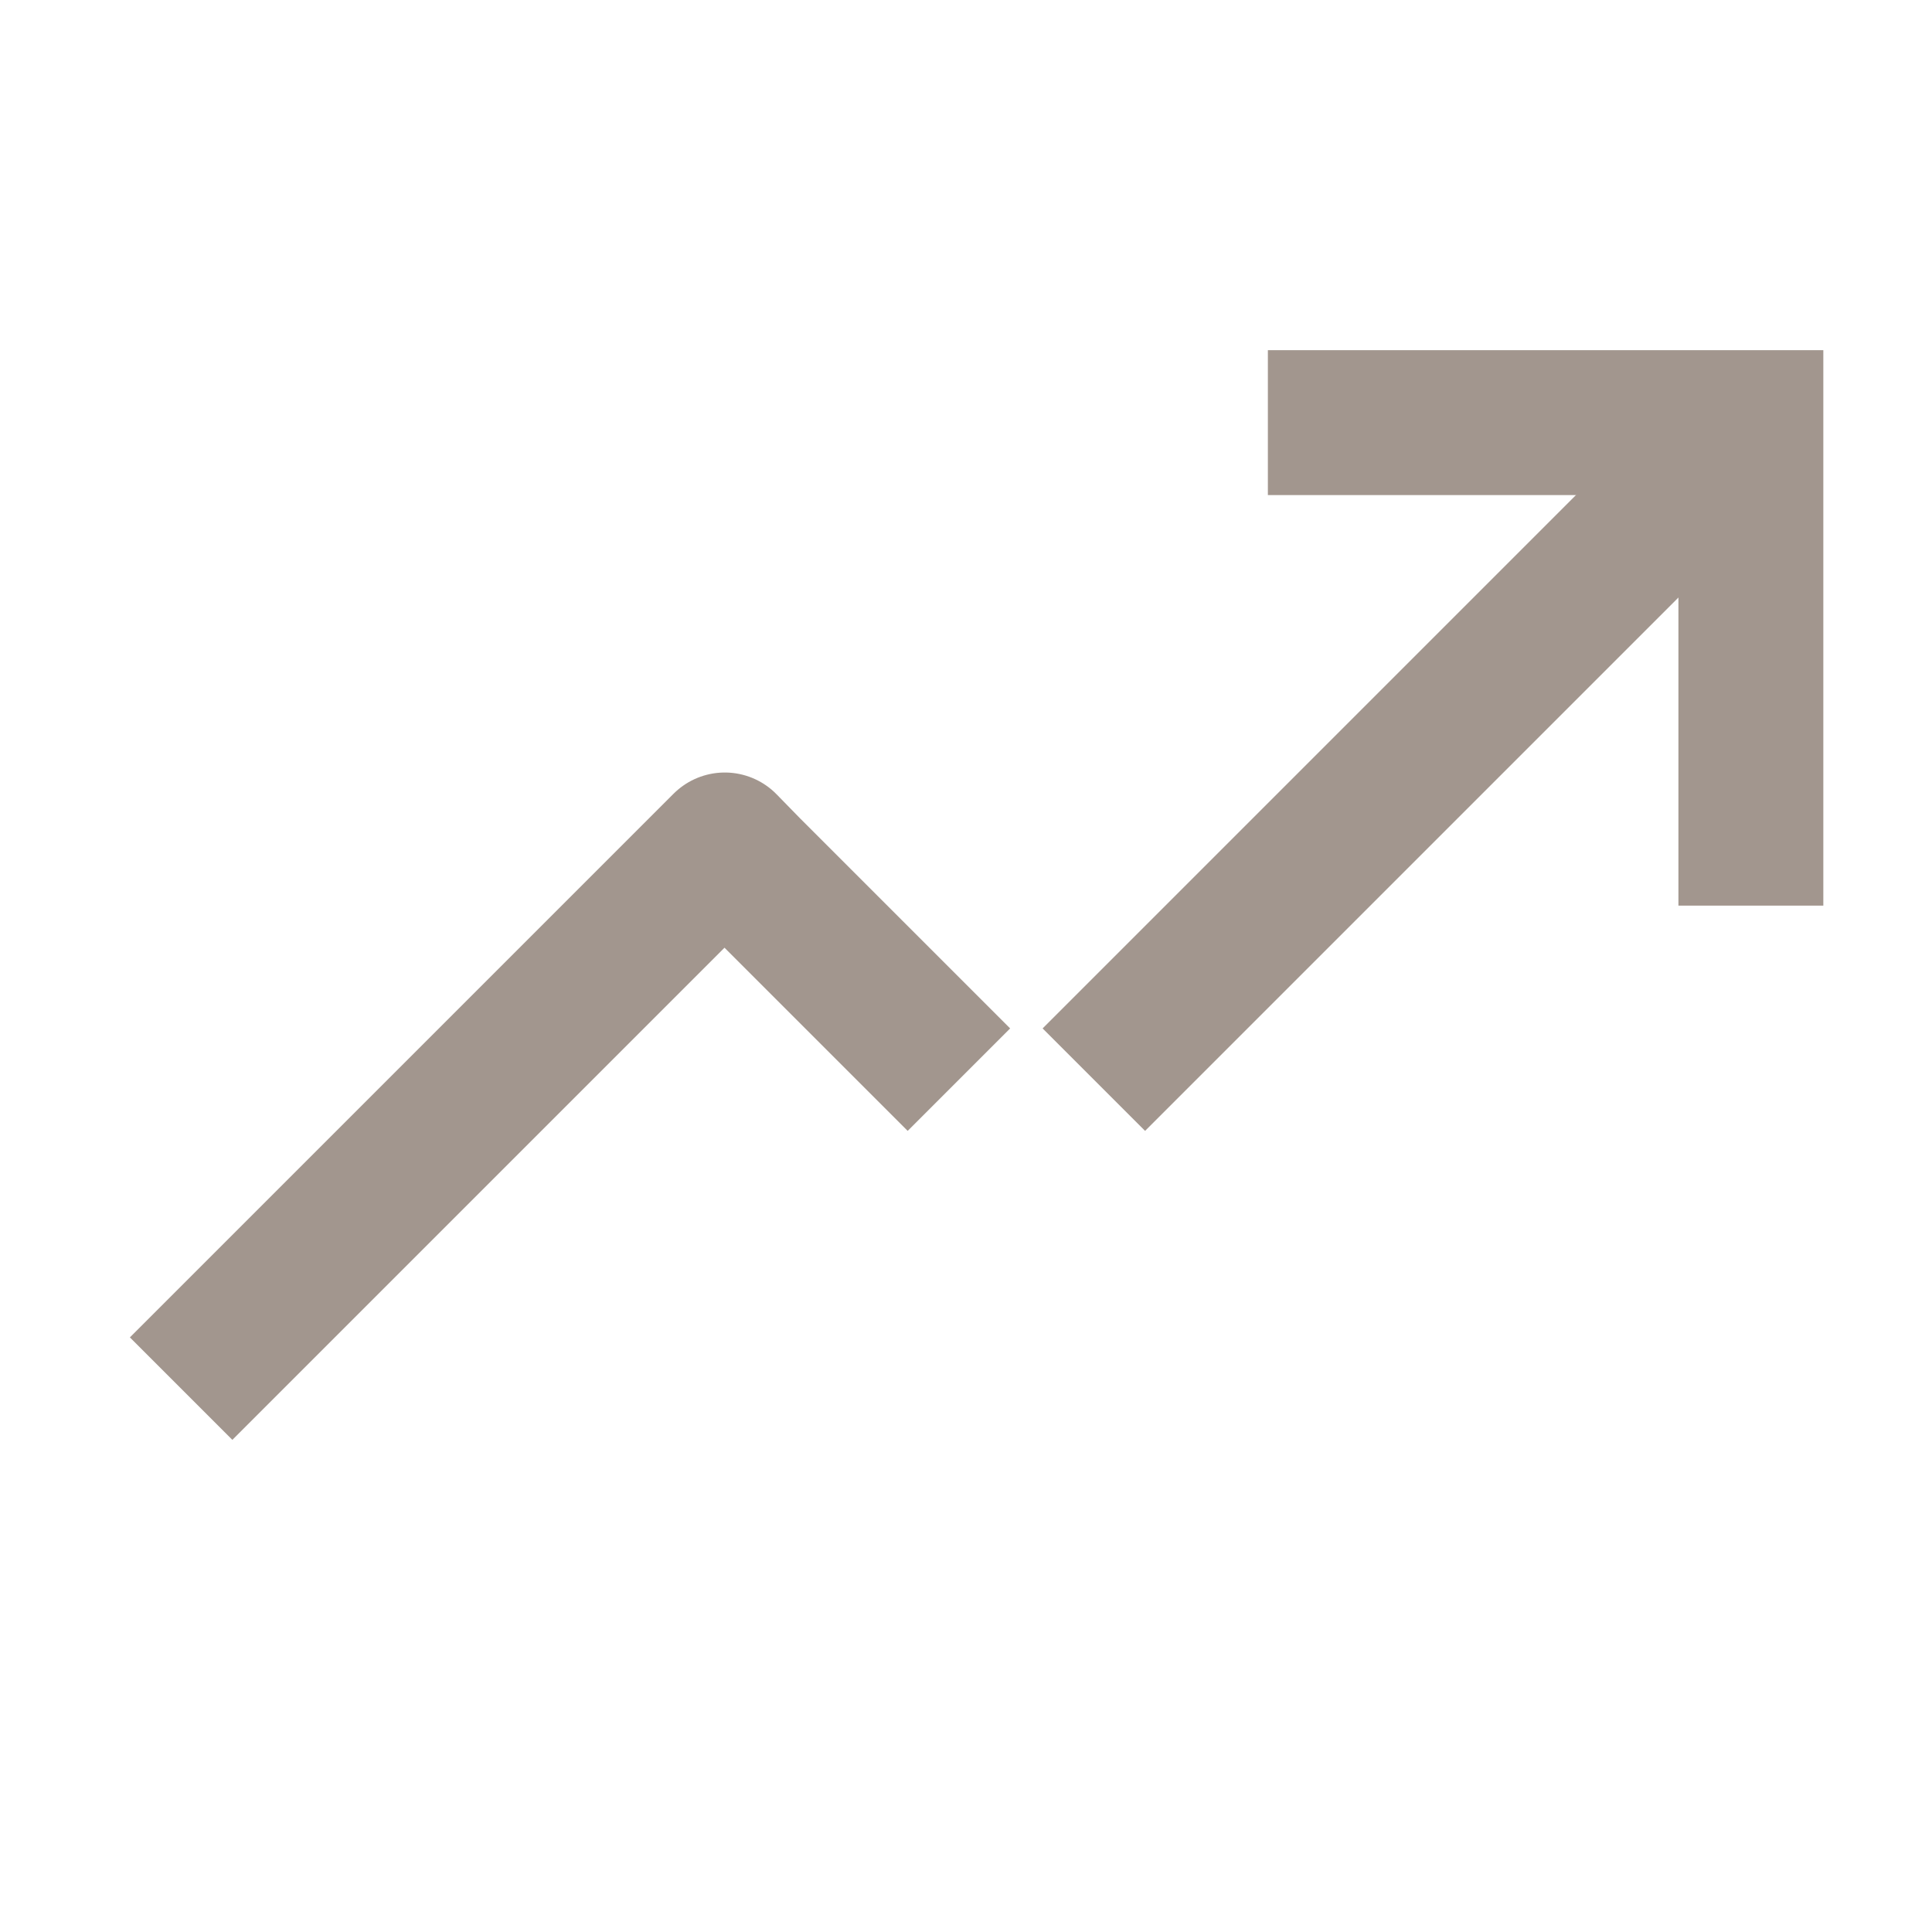 <svg width="40" height="40" viewBox="0 0 40 40" fill="none" xmlns="http://www.w3.org/2000/svg">
<g clip-path="url(#clip0_999_877)">
<path d="M36.25 8.75L22.647 22.353M3.75 28.75L15.006 17.494L15.5 18L19.853 22.353" stroke="#A2968E" stroke-width="3" stroke-linejoin="round"/>
<path d="M36.25 18.75V10V8.75H35H26.25" stroke="#A2968E" stroke-width="3"/>
</g>
<defs>
<clipPath id="clip0_999_877">
<rect width="40" height="40" fill="white"/>
</clipPath>
</defs>
</svg>
